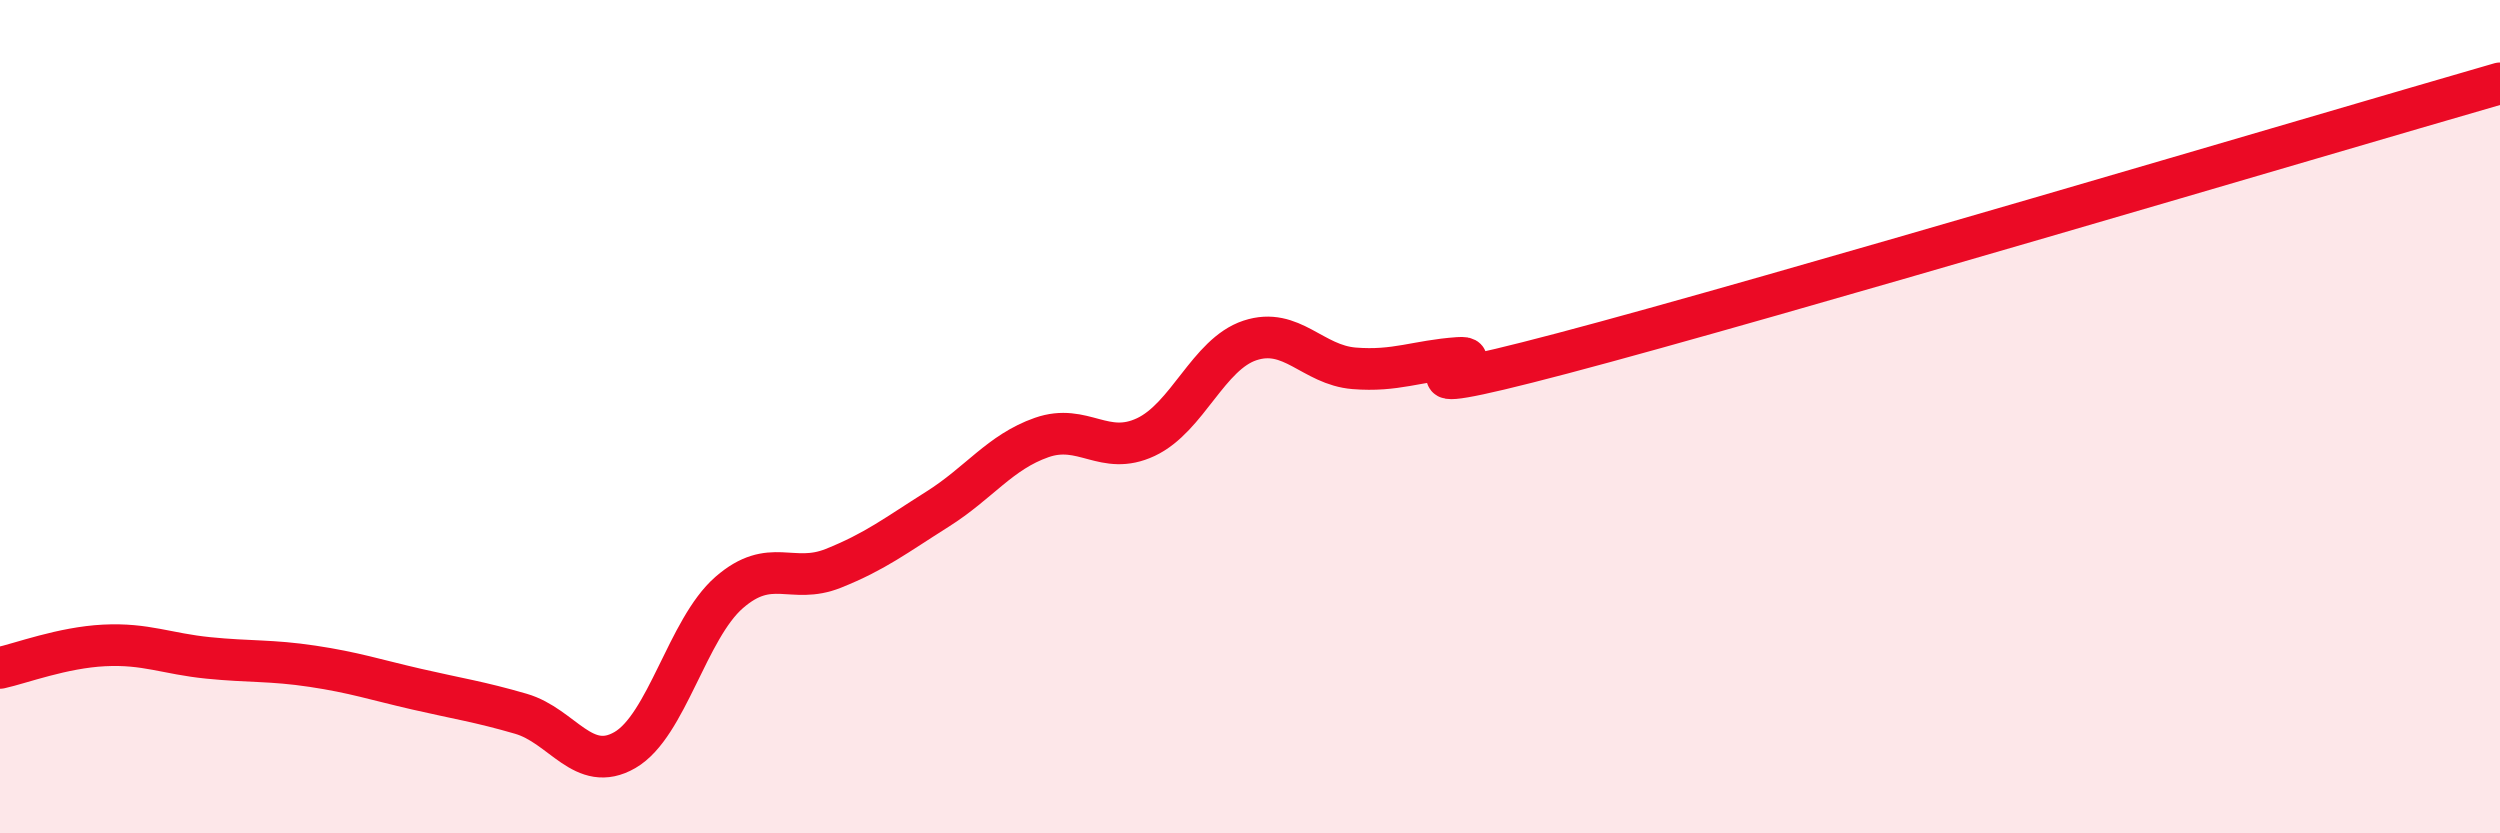 
    <svg width="60" height="20" viewBox="0 0 60 20" xmlns="http://www.w3.org/2000/svg">
      <path
        d="M 0,16.03 C 0.5,15.92 1.5,15.54 2.5,15.49 C 3.5,15.44 4,15.69 5,15.79 C 6,15.89 6.5,15.84 7.5,15.99 C 8.5,16.14 9,16.31 10,16.54 C 11,16.77 11.5,16.84 12.5,17.13 C 13.5,17.42 14,18.58 15,18 C 16,17.42 16.5,15.09 17.5,14.22 C 18.5,13.35 19,14.04 20,13.64 C 21,13.24 21.5,12.85 22.5,12.22 C 23.5,11.59 24,10.85 25,10.5 C 26,10.15 26.5,10.96 27.5,10.49 C 28.5,10.02 29,8.5 30,8.17 C 31,7.84 31.5,8.76 32.5,8.84 C 33.5,8.92 34,8.66 35,8.59 C 36,8.52 32.5,9.8 37.5,8.48 C 42.5,7.16 55.5,3.3 60,2L60 20L0 20Z"
        fill="#EB0A25"
        opacity="0.1"
        stroke-linecap="round"
        stroke-linejoin="round"
      />
      <path
        d="M 0,16.03 C 0.5,15.92 1.5,15.54 2.5,15.49 C 3.5,15.44 4,15.69 5,15.79 C 6,15.89 6.5,15.84 7.5,15.99 C 8.5,16.14 9,16.31 10,16.54 C 11,16.77 11.5,16.84 12.5,17.13 C 13.5,17.42 14,18.58 15,18 C 16,17.42 16.5,15.09 17.5,14.22 C 18.5,13.35 19,14.04 20,13.64 C 21,13.24 21.5,12.85 22.5,12.22 C 23.5,11.59 24,10.85 25,10.5 C 26,10.15 26.5,10.96 27.5,10.49 C 28.5,10.02 29,8.5 30,8.17 C 31,7.84 31.5,8.76 32.5,8.84 C 33.5,8.92 34,8.66 35,8.59 C 36,8.52 32.5,9.8 37.5,8.48 C 42.5,7.16 55.5,3.3 60,2"
        stroke="#EB0A25"
        stroke-width="1"
        fill="none"
        stroke-linecap="round"
        stroke-linejoin="round"
      />
    </svg>
  